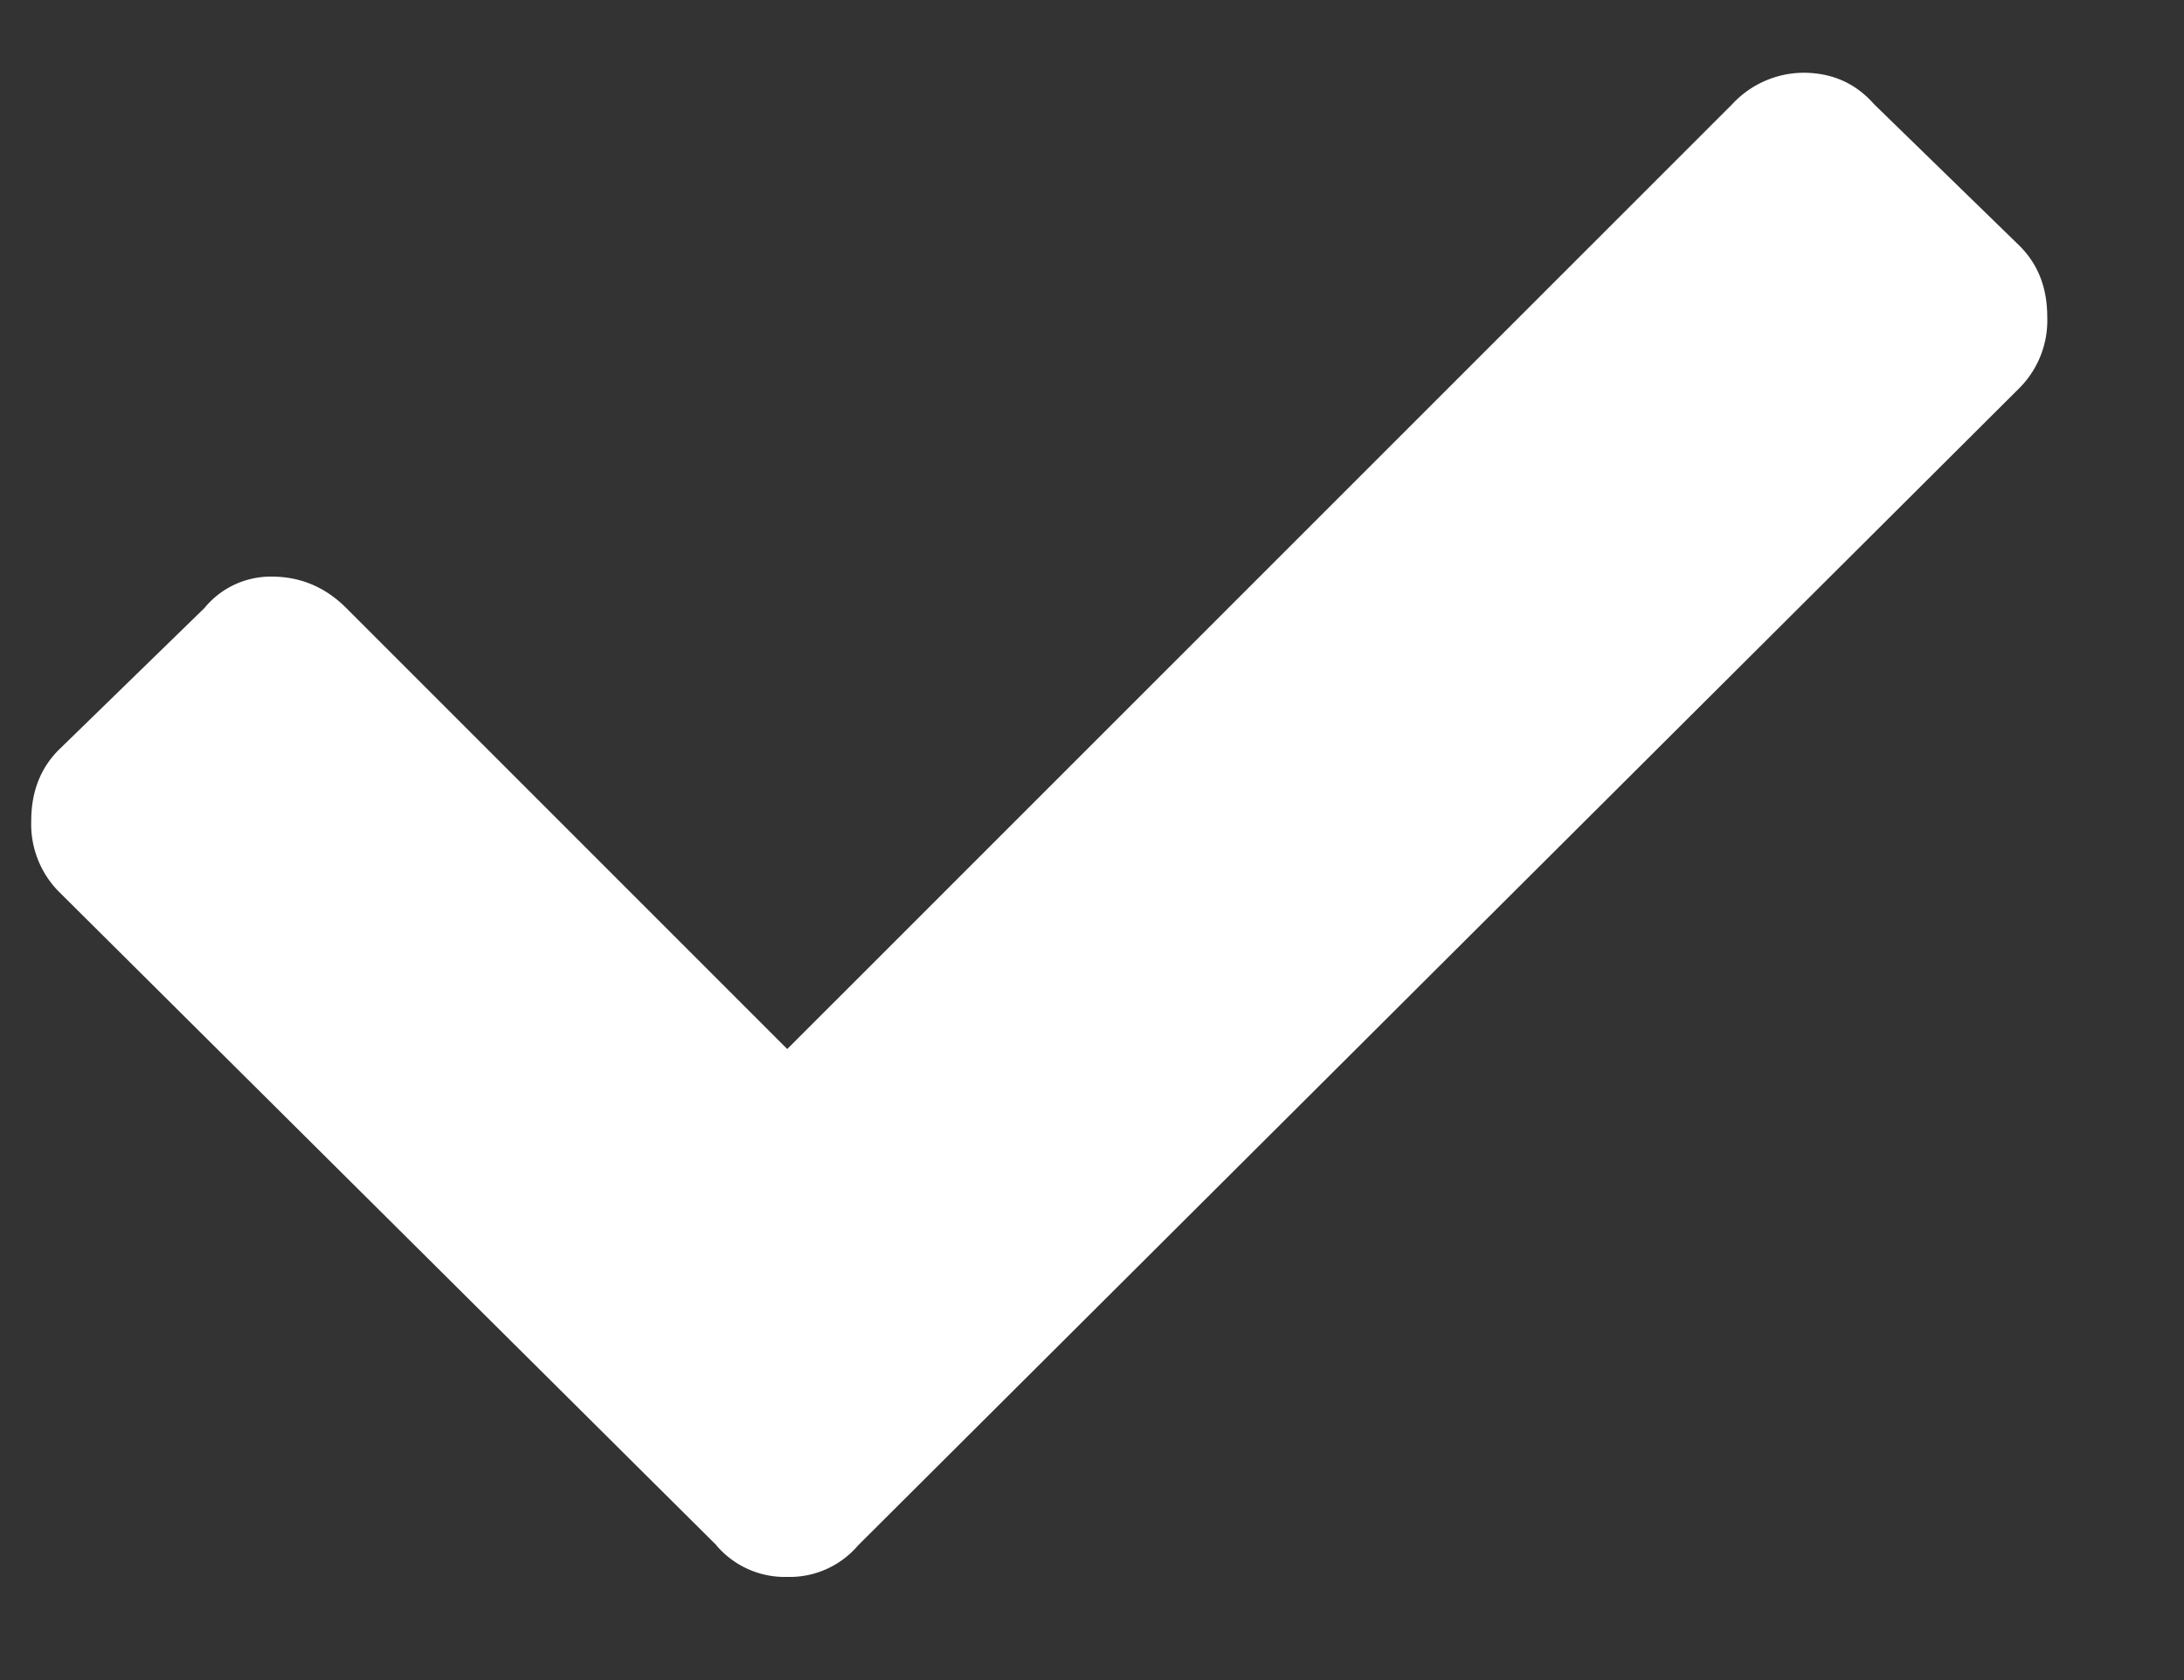 <svg viewBox="0 0 13 10" xmlns="http://www.w3.org/2000/svg"><rect x="0" y="0" width="13" height="10" fill="#333333" stroke="none"/><path d="M4.264 9.197.35 5.307a.571.571 0 0 1-.164-.422c0-.172.055-.313.164-.422l.867-.844a.51.51 0 0 1 .399-.187c.172 0 .32.062.445.187l2.625 2.625L10.311.62a.583.583 0 0 1 .422-.187c.172 0 .312.062.422.187l.867.844c.11.11.164.25.164.422a.57.57 0 0 1-.164.422l-6.914 6.89a.535.535 0 0 1-.422.188.535.535 0 0 1-.422-.188Z" fill="#fff"/></svg>
